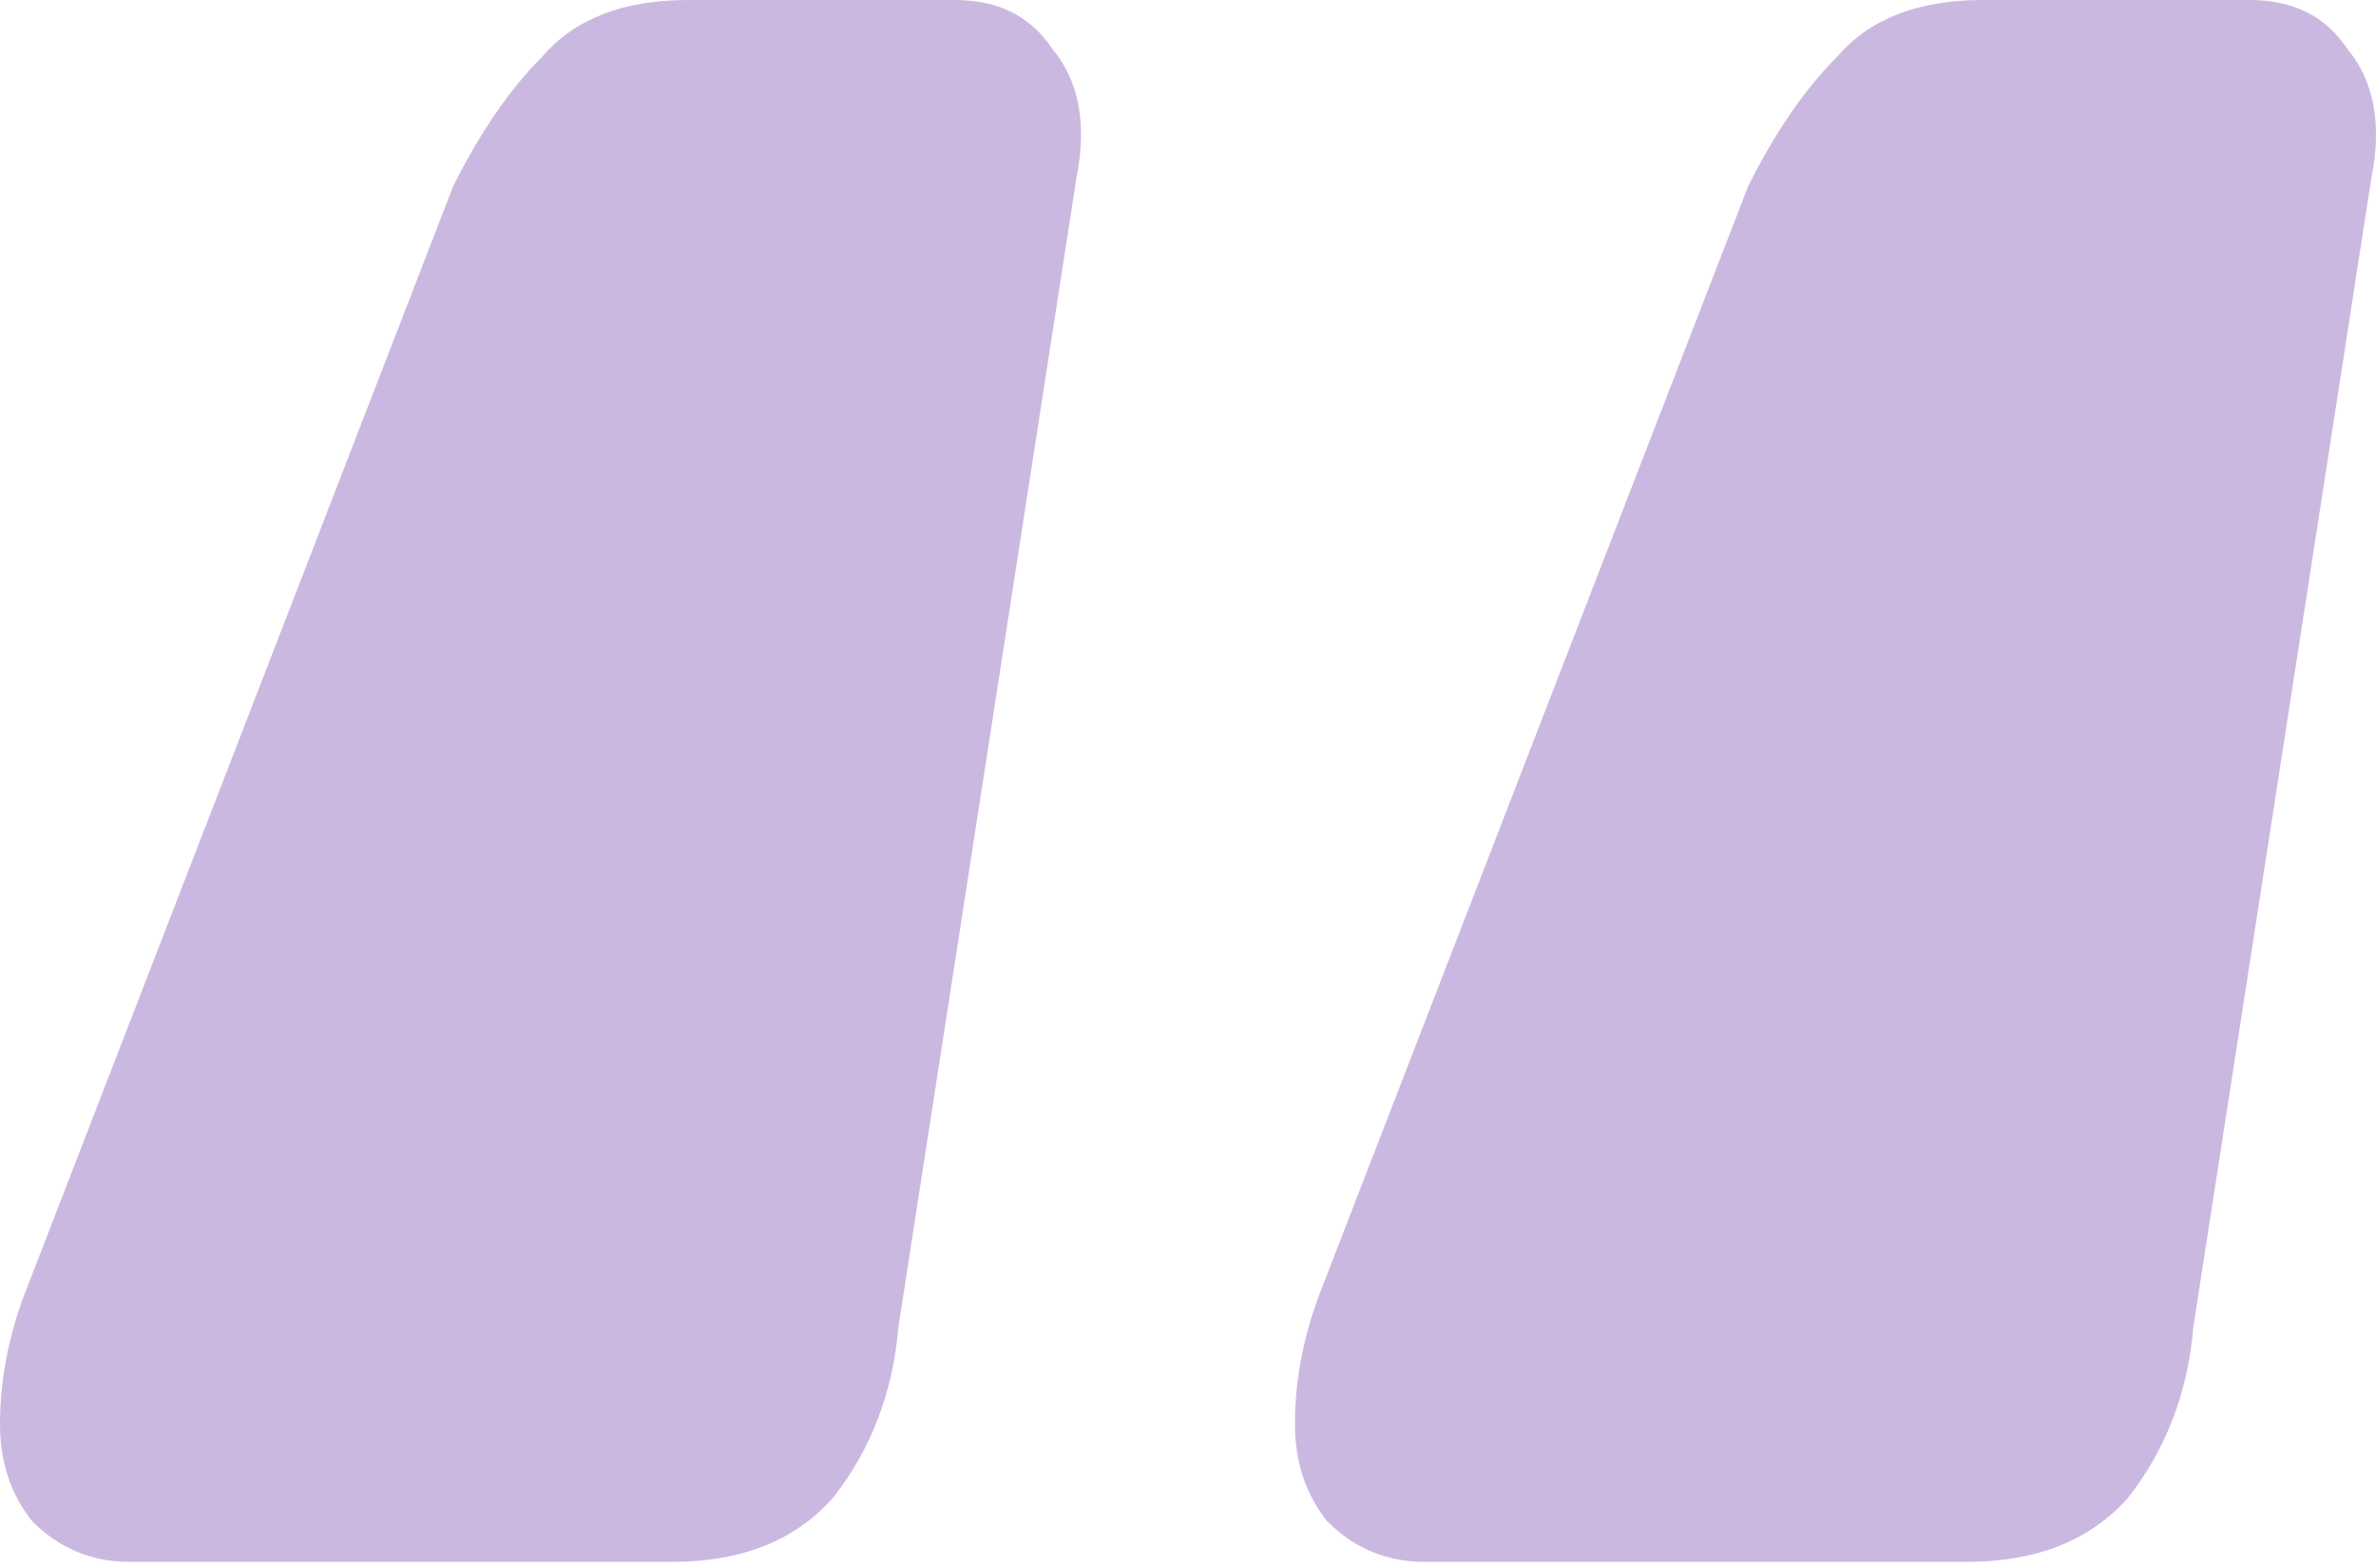 <svg width="100" height="66" viewBox="0 0 100 66" fill="none" xmlns="http://www.w3.org/2000/svg">
<path d="M59.951 65.742C58.362 65.742 56.999 65.174 55.864 64.039C54.955 62.904 54.501 61.541 54.501 59.951C54.501 58.135 54.842 56.318 55.523 54.501L73.577 7.835C74.712 5.564 75.961 3.747 77.324 2.384C78.686 0.795 80.73 0 83.455 0H94.696C96.513 0 97.875 0.681 98.784 2.044C99.919 3.406 100.26 5.223 99.805 7.494L92.311 55.864C92.084 58.589 91.176 60.973 89.586 63.017C87.997 64.834 85.726 65.742 82.774 65.742H59.951ZM5.45 65.742C3.861 65.742 2.498 65.174 1.363 64.039C0.454 62.904 0 61.541 0 59.951C0 58.135 0.341 56.318 1.022 54.501L19.075 7.835C20.211 5.564 21.46 3.747 22.822 2.384C24.185 0.795 26.229 0 28.954 0H40.195C42.011 0 43.374 0.681 44.282 2.044C45.418 3.406 45.758 5.223 45.304 7.494L37.81 55.864C37.583 58.589 36.675 60.973 35.085 63.017C33.495 64.834 31.225 65.742 28.273 65.742H5.45Z" fill="#CBB8E0"/>
</svg>
